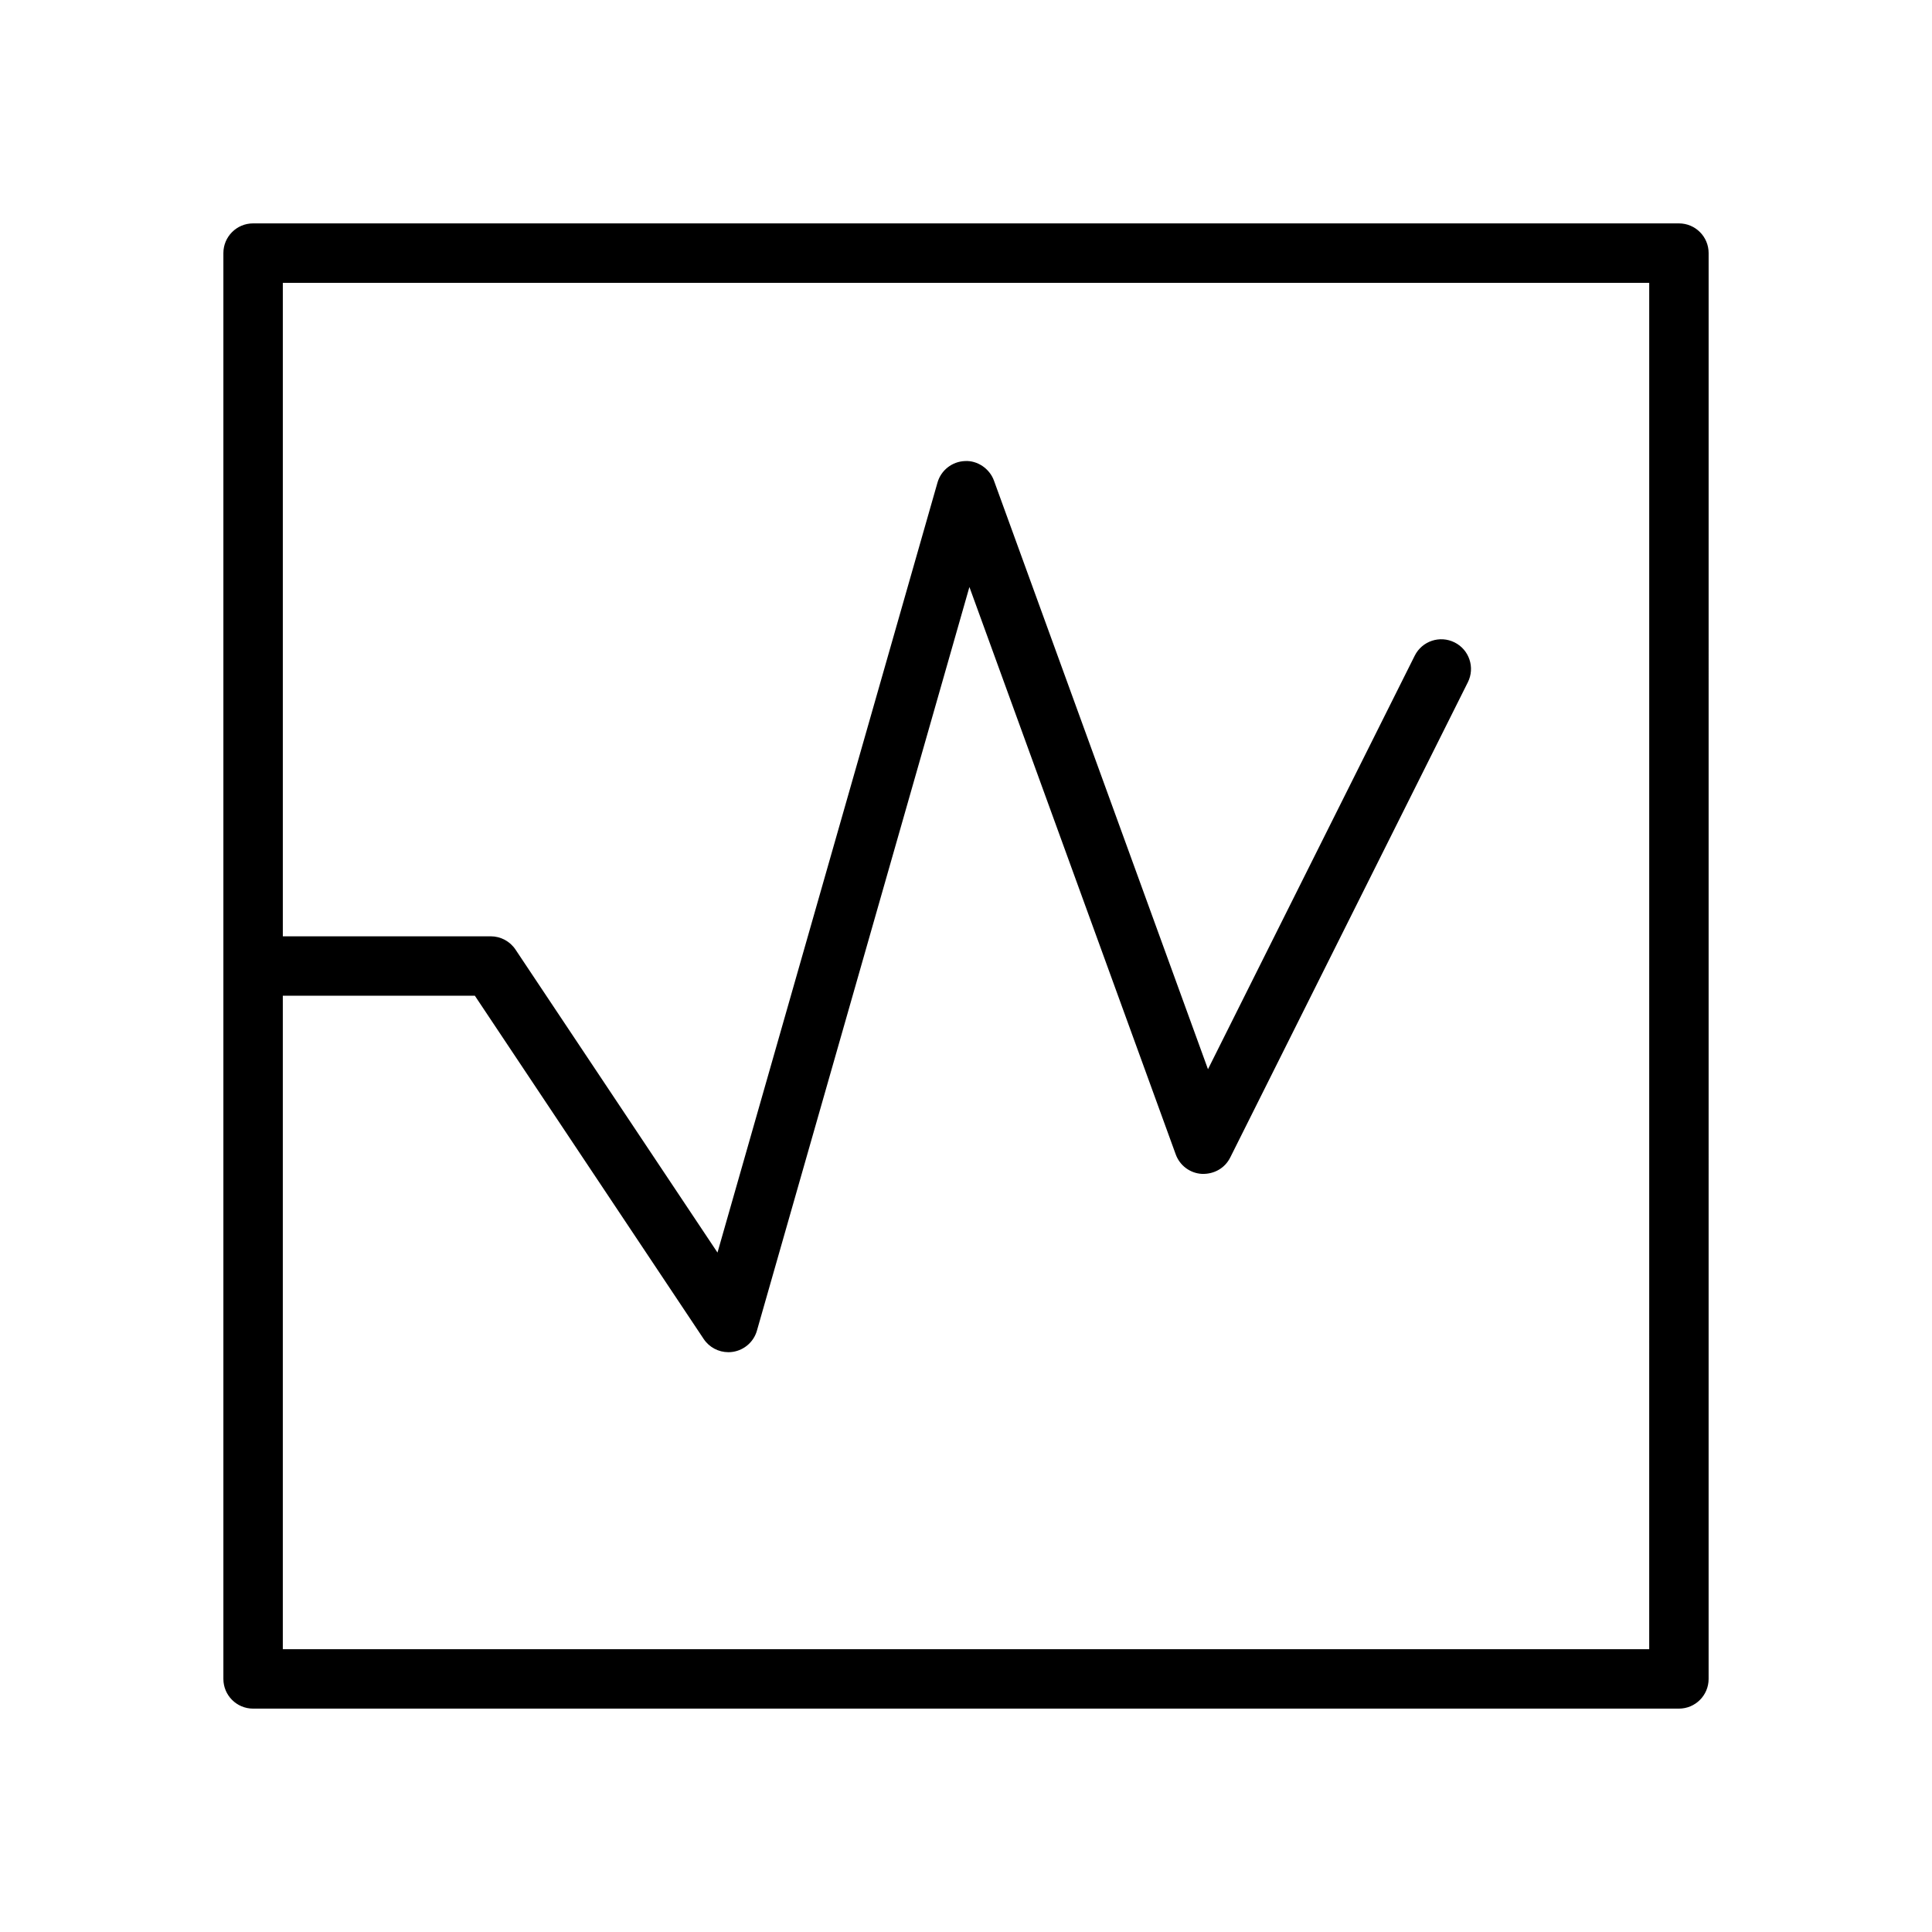 <?xml version="1.0" encoding="UTF-8"?>
<!-- The Best Svg Icon site in the world: iconSvg.co, Visit us! https://iconsvg.co -->
<svg fill="#000000" width="800px" height="800px" version="1.1" viewBox="144 144 512 512" xmlns="http://www.w3.org/2000/svg">
 <path d="m588.93 203.2h-377.86c-4.348 0-7.871 3.523-7.871 7.871v377.86c0 4.352 3.527 7.871 7.871 7.871h377.86c4.352 0 7.871-3.519 7.871-7.871l0.004-377.86c0-4.348-3.519-7.871-7.875-7.871zm-7.871 377.86h-362.11v-173.18h50.895l60.637 90.961c1.473 2.211 3.945 3.504 6.551 3.504 0.402 0 0.812-0.031 1.211-0.094 3.031-0.48 5.512-2.668 6.352-5.621l56.309-197.07 54.68 150.37c1.07 2.953 3.801 4.992 6.941 5.164 3.242 0.109 6.086-1.527 7.496-4.336l62.977-125.95c1.945-3.891 0.371-8.621-3.519-10.562-3.898-1.945-8.613-0.371-10.562 3.519l-54.789 109.59-56.719-155.99c-1.164-3.211-4.434-5.375-7.676-5.18-3.41 0.125-6.352 2.426-7.289 5.707l-58.301 204.05-53.531-80.301c-1.469-2.191-3.926-3.508-6.555-3.508h-55.105v-173.18h362.11z"/>
</svg>